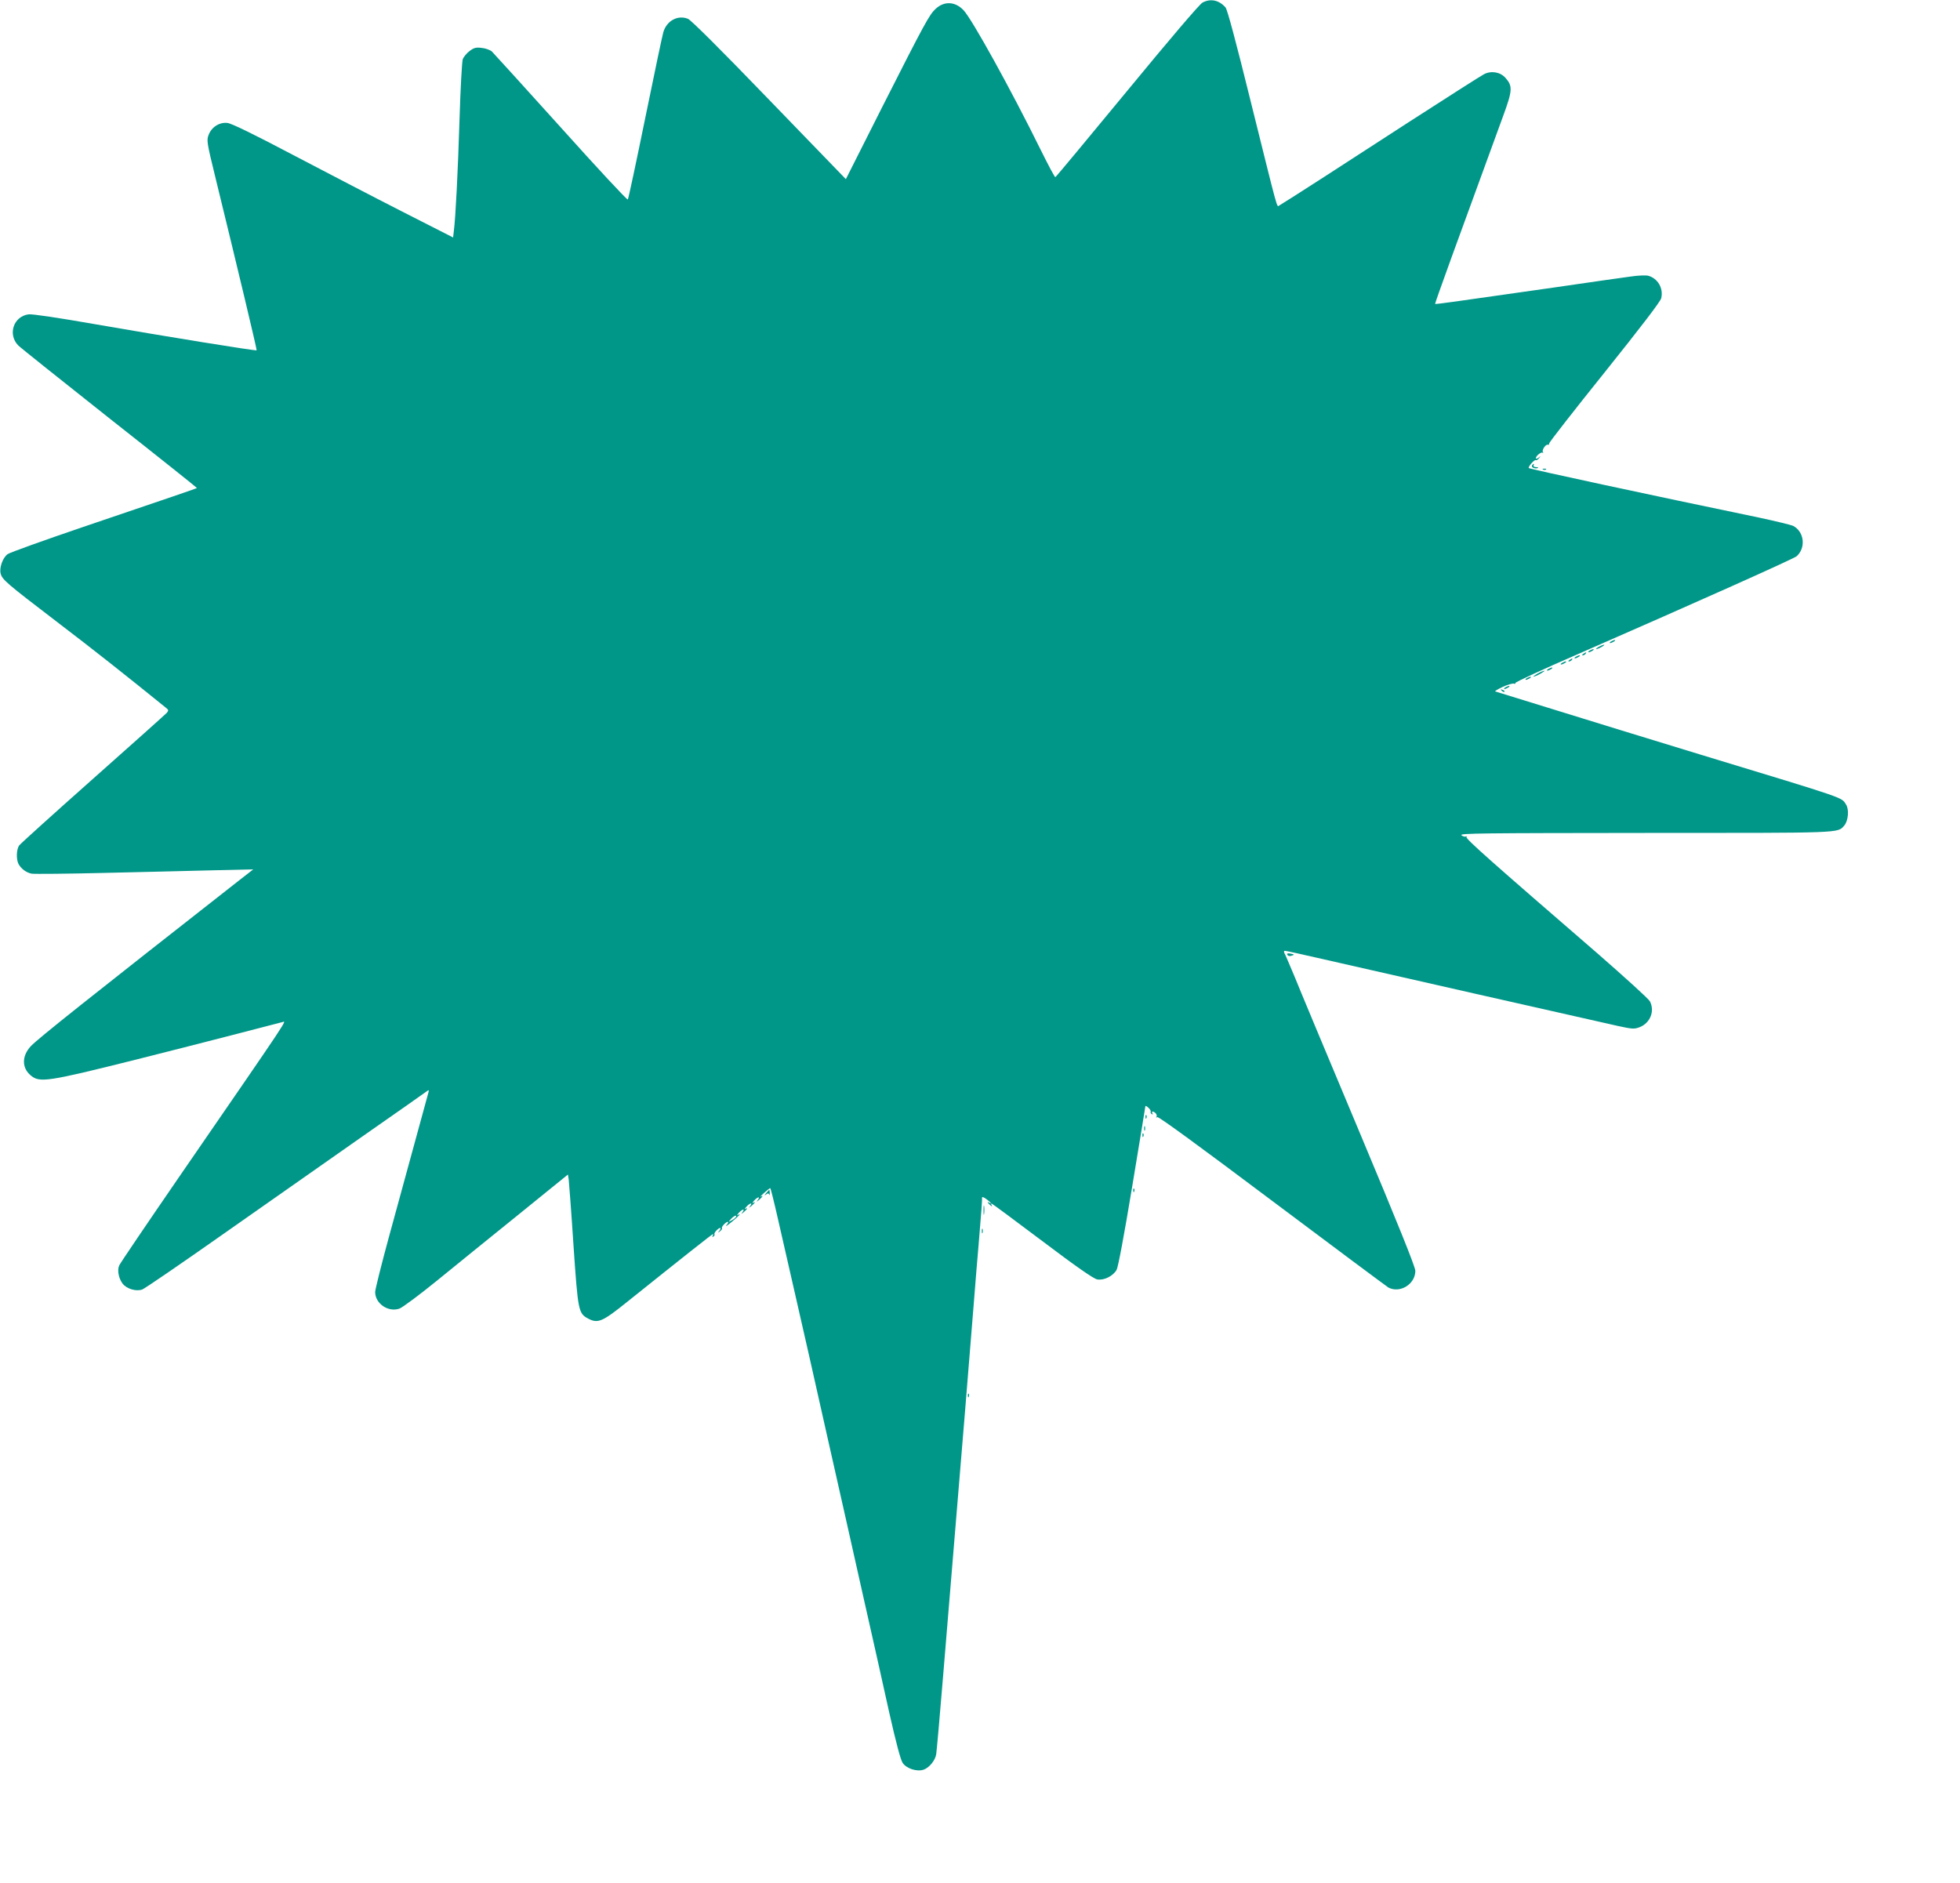 <?xml version="1.0" standalone="no"?>
<!DOCTYPE svg PUBLIC "-//W3C//DTD SVG 20010904//EN"
 "http://www.w3.org/TR/2001/REC-SVG-20010904/DTD/svg10.dtd">
<svg version="1.0" xmlns="http://www.w3.org/2000/svg"
 width="1280pt" height="1230pt" viewBox="0 0 1280 1230"
 preserveAspectRatio="xMidYMid meet">
<g transform="translate(0,1230) scale(0.1,-0.1)"
fill="#009688" stroke="none">
<path d="M7853 12283 c-20 -11 -214 -239 -493 -578 -254 -308 -464 -561 -468
-562 -4 -1 -46 78 -94 175 -192 390 -453 863 -507 917 -55 56 -125 59 -181 7
-41 -38 -71 -93 -345 -634 l-241 -478 -499 516 c-321 333 -511 522 -532 531
-66 27 -139 -12 -161 -87 -6 -19 -59 -271 -118 -560 -59 -289 -110 -529 -114
-533 -4 -5 -201 207 -437 470 -237 263 -440 486 -451 497 -12 10 -42 21 -66
23 -38 5 -51 1 -79 -20 -19 -14 -39 -38 -45 -54 -5 -15 -15 -191 -21 -393 -11
-355 -26 -641 -37 -728 l-5 -43 -332 169 c-183 93 -505 261 -717 372 -260 137
-398 204 -425 207 -52 6 -104 -27 -123 -79 -13 -34 -11 -50 43 -270 150 -613
274 -1133 271 -1136 -5 -5 -597 91 -1046 169 -251 44 -420 69 -443 66 -99 -13
-138 -131 -68 -203 16 -16 286 -231 599 -479 314 -247 569 -451 568 -452 -3
-4 -158 -56 -741 -254 -259 -88 -481 -168 -495 -178 -32 -23 -55 -88 -46 -126
10 -41 39 -65 366 -315 240 -183 440 -341 713 -562 18 -14 19 -18 7 -33 -8 -9
-225 -203 -482 -431 -257 -228 -474 -424 -483 -436 -18 -26 -20 -90 -4 -121
17 -31 50 -56 85 -63 18 -3 234 -1 480 5 247 6 566 13 708 17 l260 6 -95 -74
c-976 -765 -1307 -1028 -1357 -1080 -60 -64 -61 -142 -1 -192 58 -49 109 -41
689 104 173 43 452 115 620 158 168 44 317 82 332 86 30 7 78 79 -669 -1006
-211 -307 -388 -568 -394 -582 -15 -31 -4 -86 22 -120 27 -34 87 -52 128 -38
16 6 256 170 533 365 277 194 685 481 908 637 223 155 411 288 419 294 12 9
13 7 9 -9 -9 -31 -160 -584 -259 -947 -49 -180 -89 -341 -89 -356 0 -76 85
-134 158 -109 20 7 133 91 252 188 118 96 358 291 532 431 l317 257 5 -32 c2
-18 17 -210 31 -427 30 -438 32 -448 98 -483 62 -32 91 -20 255 112 362 290
553 441 558 441 3 0 2 -5 -2 -12 -5 -7 -3 -8 5 -4 7 5 10 11 7 14 -7 7 24 42
37 42 5 0 3 -8 -4 -17 -13 -16 -12 -17 4 -4 9 8 15 16 12 19 -7 7 25 42 38 42
6 0 2 -10 -9 -22 -10 -12 5 -3 34 21 49 40 67 61 40 45 -7 -4 -4 2 6 14 23 26
44 30 25 5 -11 -15 -10 -14 9 1 24 21 29 31 10 20 -7 -4 -4 2 6 14 23 26 44
30 25 5 -11 -15 -10 -14 9 1 24 21 29 31 10 20 -7 -4 -4 2 6 14 23 26 44 30
25 5 -11 -15 -10 -14 9 1 24 21 29 31 10 21 -7 -4 3 7 22 24 19 17 37 31 40
31 3 0 26 -93 52 -208 26 -114 79 -346 118 -517 39 -170 130 -571 201 -890 72
-319 178 -789 235 -1045 58 -256 135 -600 171 -764 45 -199 74 -309 88 -330
25 -37 93 -59 137 -44 37 13 76 61 82 101 3 18 24 253 46 522 22 270 58 704
80 965 22 261 49 588 60 725 11 138 25 304 30 370 5 66 19 233 30 370 11 138
24 302 30 365 19 226 25 305 23 317 0 8 10 5 28 -8 27 -19 42 -38 19 -24 -16
10 -11 -1 7 -16 11 -10 14 -10 9 -1 -4 6 -4 12 -1 12 3 0 152 -110 331 -245
225 -170 335 -246 359 -251 44 -8 103 21 127 62 10 18 48 219 102 545 47 284
86 520 86 524 0 5 9 0 20 -10 11 -10 17 -21 15 -26 -3 -4 0 -11 6 -15 8 -4 9
-3 5 4 -10 17 9 15 23 -1 6 -8 7 -18 3 -22 -4 -5 -1 -5 6 -1 8 5 280 -194 750
-547 406 -305 748 -559 759 -566 76 -40 176 22 176 109 0 25 -113 306 -371
921 -204 486 -392 936 -417 999 -26 63 -54 127 -61 143 -11 19 -11 27 -3 27 7
0 100 -20 208 -45 243 -56 1828 -415 1968 -446 93 -20 105 -21 140 -8 70 27
101 105 68 169 -8 16 -165 158 -347 317 -680 588 -858 745 -851 756 3 5 2 7
-4 4 -6 -4 -19 0 -29 8 -17 13 138 14 1199 15 1301 0 1256 -2 1301 48 26 30
33 105 12 137 -32 49 22 31 -946 325 -266 81 -683 209 -1345 414 -5 2 17 15
49 30 33 15 66 24 73 21 8 -2 12 -1 9 4 -3 5 178 89 402 186 803 351 1415 625
1435 642 62 55 50 160 -22 198 -15 7 -114 31 -221 54 -709 147 -1499 317
-1506 324 -7 7 37 58 46 52 4 -3 14 3 21 13 13 15 12 16 -3 3 -10 -7 -18 -9
-18 -4 0 16 36 44 45 36 4 -5 5 -2 1 5 -8 14 21 55 34 47 4 -2 7 2 7 9 0 7
163 216 363 465 236 295 365 463 369 484 15 65 -23 129 -85 146 -16 4 -67 2
-114 -5 -47 -6 -276 -39 -510 -73 -649 -93 -765 -109 -768 -106 -3 2 144 407
445 1229 61 166 62 194 15 247 -34 39 -94 49 -141 24 -18 -9 -239 -150 -490
-312 -392 -255 -808 -523 -848 -546 -15 -9 -4 -49 -183 672 -98 397 -155 611
-167 623 -43 48 -98 59 -150 31z m-3048 -7933 c-3 -5 -16 -15 -28 -21 -22 -12
-22 -12 -3 10 19 21 43 30 31 11z"/>
<path d="M10005 9260 c-7 -12 19 -24 37 -17 7 3 3 6 -10 6 -13 1 -20 5 -17 11
3 6 4 10 1 10 -3 0 -8 -5 -11 -10z"/>
<path d="M10078 9233 c7 -3 16 -2 19 1 4 3 -2 6 -13 5 -11 0 -14 -3 -6 -6z"/>
<path d="M10520 8110 c-8 -5 -10 -10 -5 -10 6 0 17 5 25 10 8 5 11 10 5 10 -5
0 -17 -5 -25 -10z"/>
<path d="M10440 8075 c-14 -8 -20 -14 -15 -14 6 0 21 6 35 14 14 8 21 14 15
14 -5 0 -21 -6 -35 -14z"/>
<path d="M10380 8050 c-8 -5 -10 -10 -5 -10 6 0 17 5 25 10 8 5 11 10 5 10 -5
0 -17 -5 -25 -10z"/>
<path d="M10340 8030 c-9 -6 -10 -10 -3 -10 6 0 15 5 18 10 8 12 4 12 -15 0z"/>
<path d="M10290 8010 c-8 -5 -10 -10 -5 -10 6 0 17 5 25 10 8 5 11 10 5 10 -5
0 -17 -5 -25 -10z"/>
<path d="M10250 7990 c-9 -6 -10 -10 -3 -10 6 0 15 5 18 10 8 12 4 12 -15 0z"/>
<path d="M10200 7970 c-8 -5 -10 -10 -5 -10 6 0 17 5 25 10 8 5 11 10 5 10 -5
0 -17 -5 -25 -10z"/>
<path d="M10110 7930 c-8 -5 -10 -10 -5 -10 6 0 17 5 25 10 8 5 11 10 5 10 -5
0 -17 -5 -25 -10z"/>
<path d="M10040 7900 c-19 -11 -30 -19 -25 -19 6 0 26 8 45 19 19 11 31 19 25
19 -5 0 -26 -8 -45 -19z"/>
<path d="M9970 7870 c-8 -5 -10 -10 -5 -10 6 0 17 5 25 10 8 5 11 10 5 10 -5
0 -17 -5 -25 -10z"/>
<path d="M9830 7810 c-8 -5 -10 -10 -5 -10 6 0 17 5 25 10 8 5 11 10 5 10 -5
0 -17 -5 -25 -10z"/>
<path d="M9807 7789 c7 -7 15 -10 18 -7 3 3 -2 9 -12 12 -14 6 -15 5 -6 -5z"/>
<path d="M8407 6065 c2 -7 13 -11 24 -8 25 7 24 10 -5 15 -16 3 -23 1 -19 -7z"/>
<path d="M7481 5004 c0 -11 3 -14 6 -6 3 7 2 16 -1 19 -3 4 -6 -2 -5 -13z"/>
<path d="M7472 4930 c0 -14 2 -19 5 -12 2 6 2 18 0 25 -3 6 -5 1 -5 -13z"/>
<path d="M7461 4884 c0 -11 3 -14 6 -6 3 7 2 16 -1 19 -3 4 -6 -2 -5 -13z"/>
<path d="M7401 4524 c0 -11 3 -14 6 -6 3 7 2 16 -1 19 -3 4 -6 -2 -5 -13z"/>
<path d="M5004 4508 c-13 -16 -14 -19 -2 -10 13 10 17 10 21 0 3 -7 4 -3 4 10
-1 12 -2 22 -3 22 0 0 -9 -10 -20 -22z"/>
<path d="M6423 4395 c0 -27 2 -38 4 -22 2 15 2 37 0 50 -2 12 -4 0 -4 -28z"/>
<path d="M6412 4260 c0 -14 2 -19 5 -12 2 6 2 18 0 25 -3 6 -5 1 -5 -13z"/>
<path d="M6321 3184 c0 -11 3 -14 6 -6 3 7 2 16 -1 19 -3 4 -6 -2 -5 -13z"/>
</g>
</svg>
